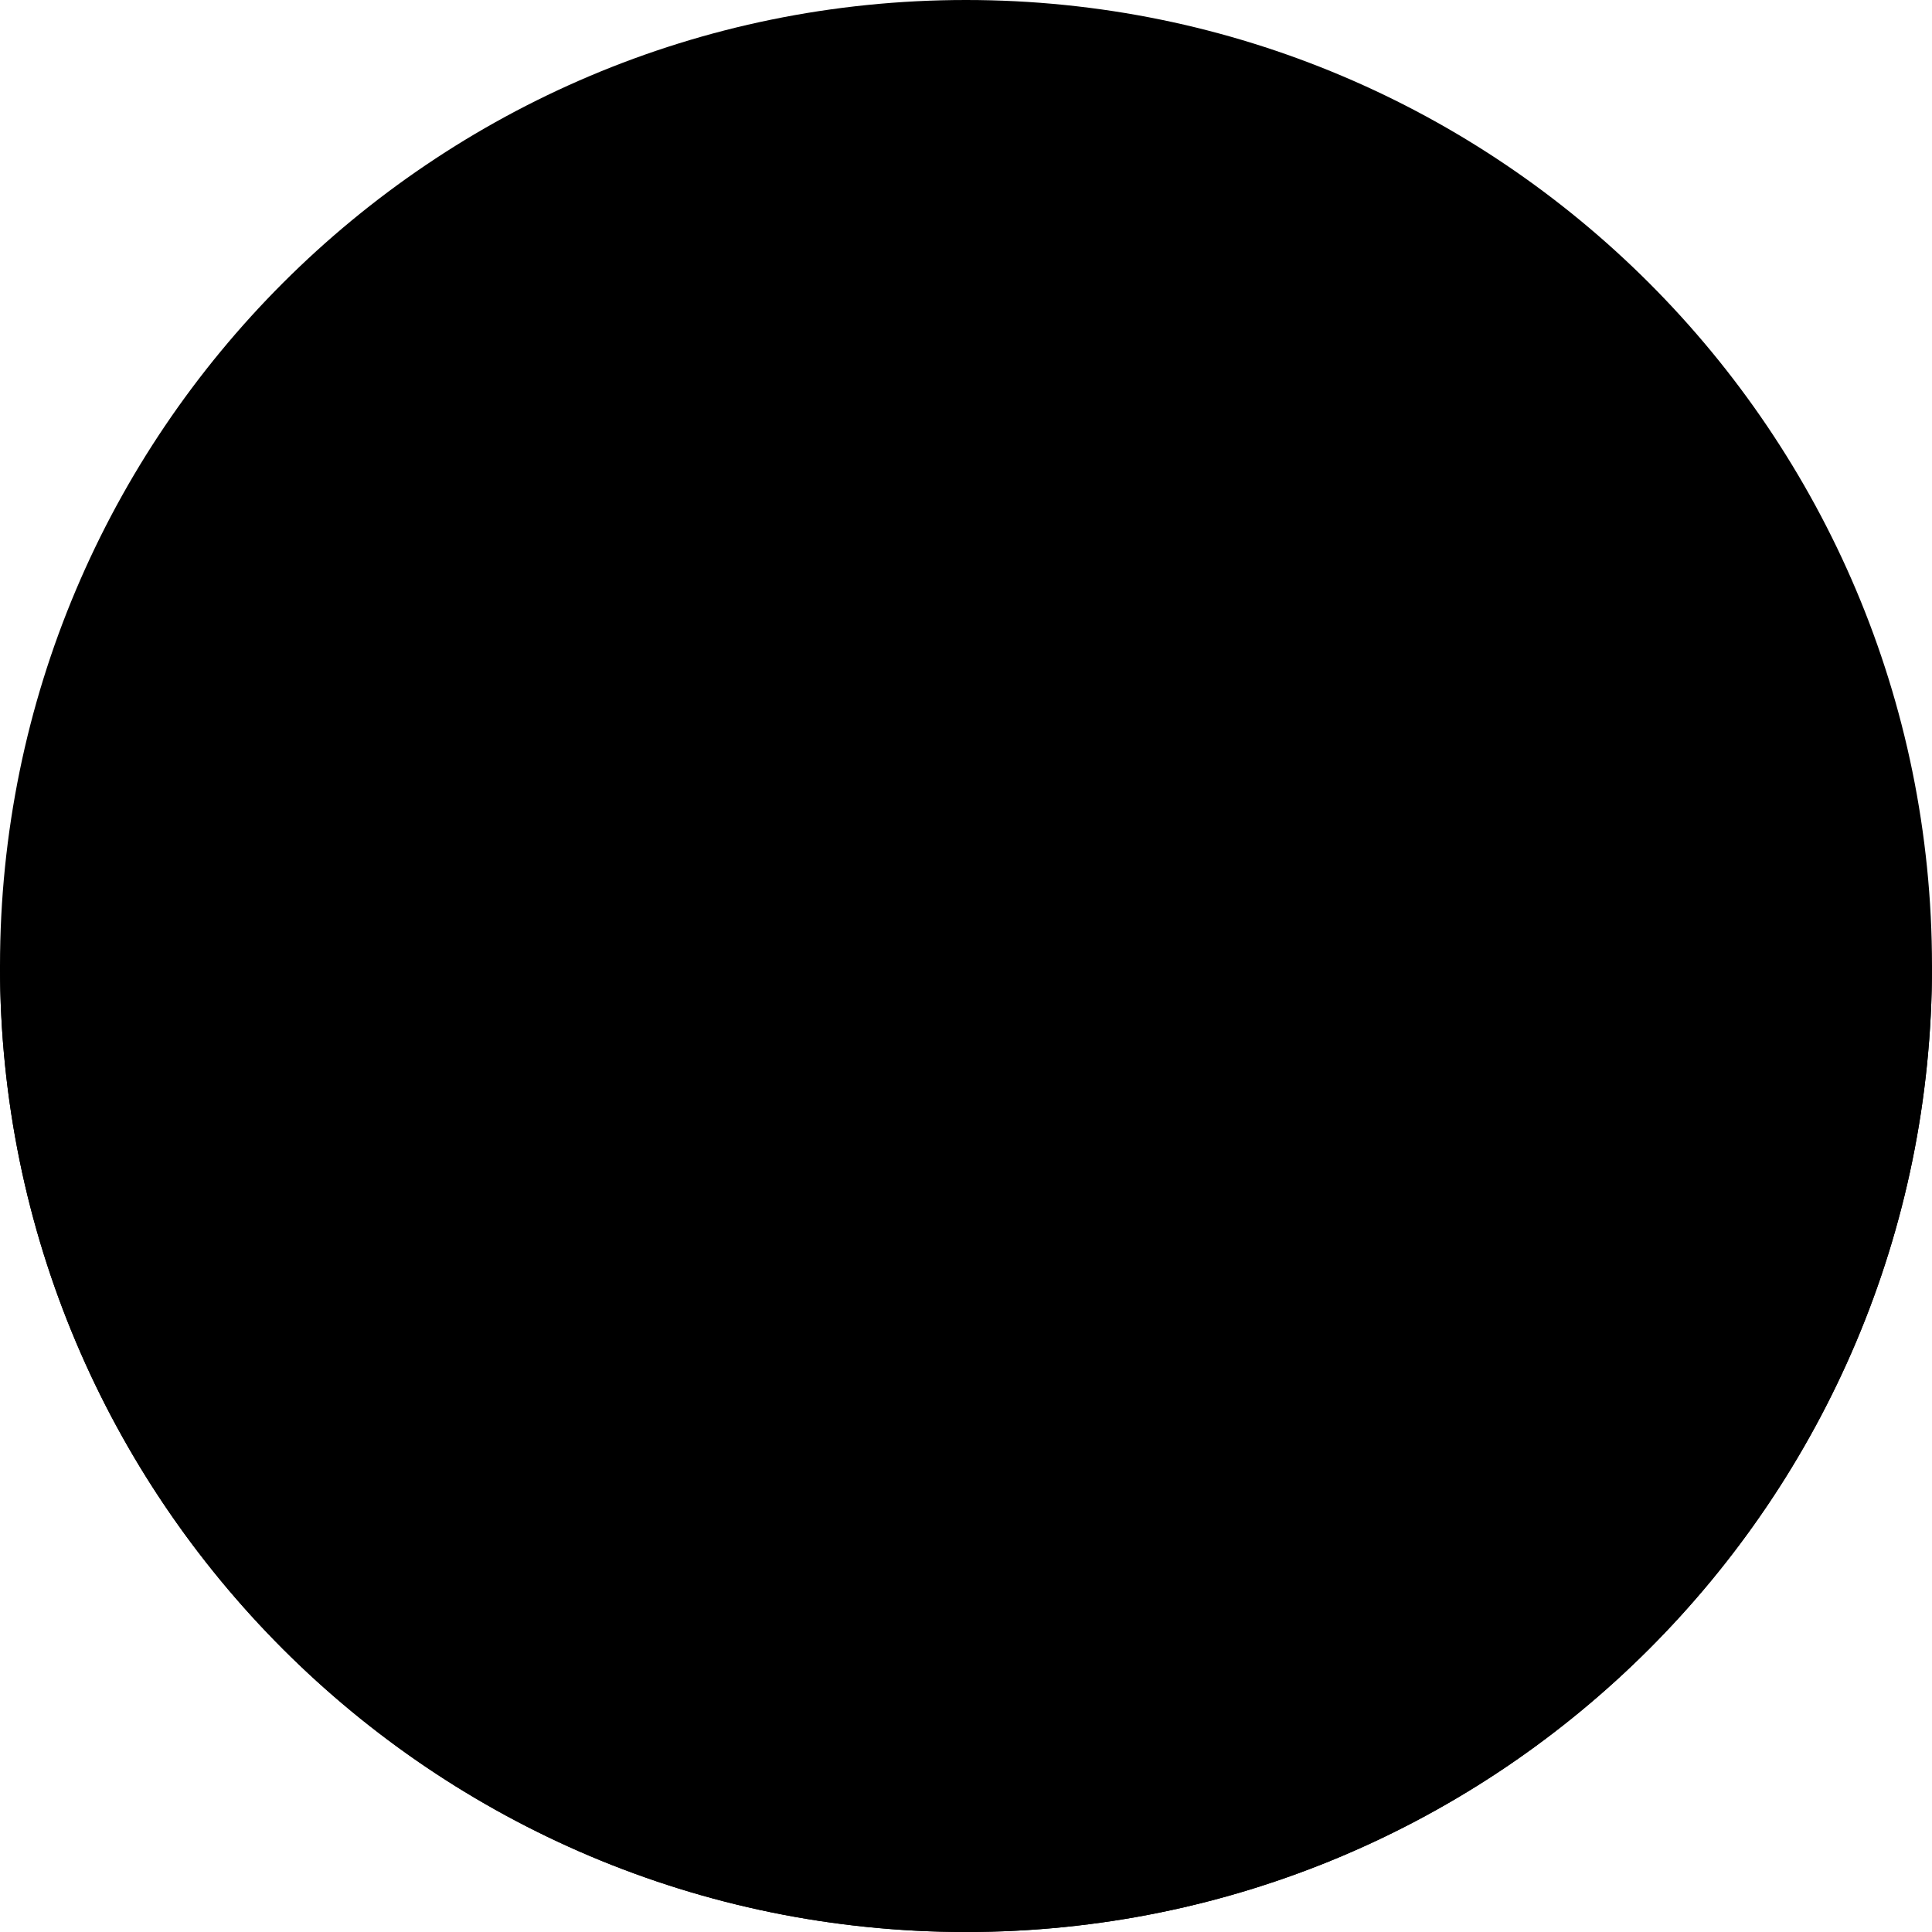 <svg width="80" height="80" viewBox="0 0 80 80" fill="none" xmlns="http://www.w3.org/2000/svg">
<g clip-path="url(#clip0_4303_12094)">
<path d="M40 80C62.091 80 80 62.091 80 40C80 17.909 62.091 0 40 0C17.909 0 0 17.909 0 40C0 62.091 17.909 80 40 80Z" fill="#FF6B6B" style="fill:#FF6B6B;fill:color(display-p3 1 0.42 0.42);fill-opacity:1;"/>
<path d="M80 40H0C0 62.091 17.909 80 40 80C62.091 80 80 62.091 80 40Z" fill="#FF1F3D" style="fill:#FF1F3D;fill:color(display-p3 1 0.122 0.239);fill-opacity:1;"/>
<path d="M29.062 62.656C28.698 62.656 28.332 62.571 27.996 62.399C27.212 61.998 26.719 61.193 26.719 60.312V19.687C26.719 18.807 27.212 18.001 27.995 17.601C28.779 17.2 29.721 17.272 30.435 17.787L58.56 38.1C59.17 38.541 59.531 39.247 59.531 40C59.531 40.752 59.17 41.459 58.56 41.9L30.435 62.212C30.028 62.507 29.546 62.656 29.062 62.656Z" fill="#F9F9F9" style="fill:#F9F9F9;fill:color(display-p3 0.977 0.977 0.977);fill-opacity:1;"/>
<path d="M26.719 40V60.312C26.719 61.193 27.212 61.999 27.995 62.399C28.332 62.571 28.698 62.656 29.062 62.656C29.546 62.656 30.028 62.507 30.435 62.212L58.56 41.9C59.17 41.459 59.531 40.752 59.531 40H26.719Z" fill="#E2DFF4" style="fill:#E2DFF4;fill:color(display-p3 0.886 0.875 0.957);fill-opacity:1;"/>
</g>
<defs>
<clipPath id="clip0_4303_12094">
<rect width="80" height="80" fill="white" style="fill:white;fill-opacity:1;"/>
</clipPath>
</defs>
</svg>
